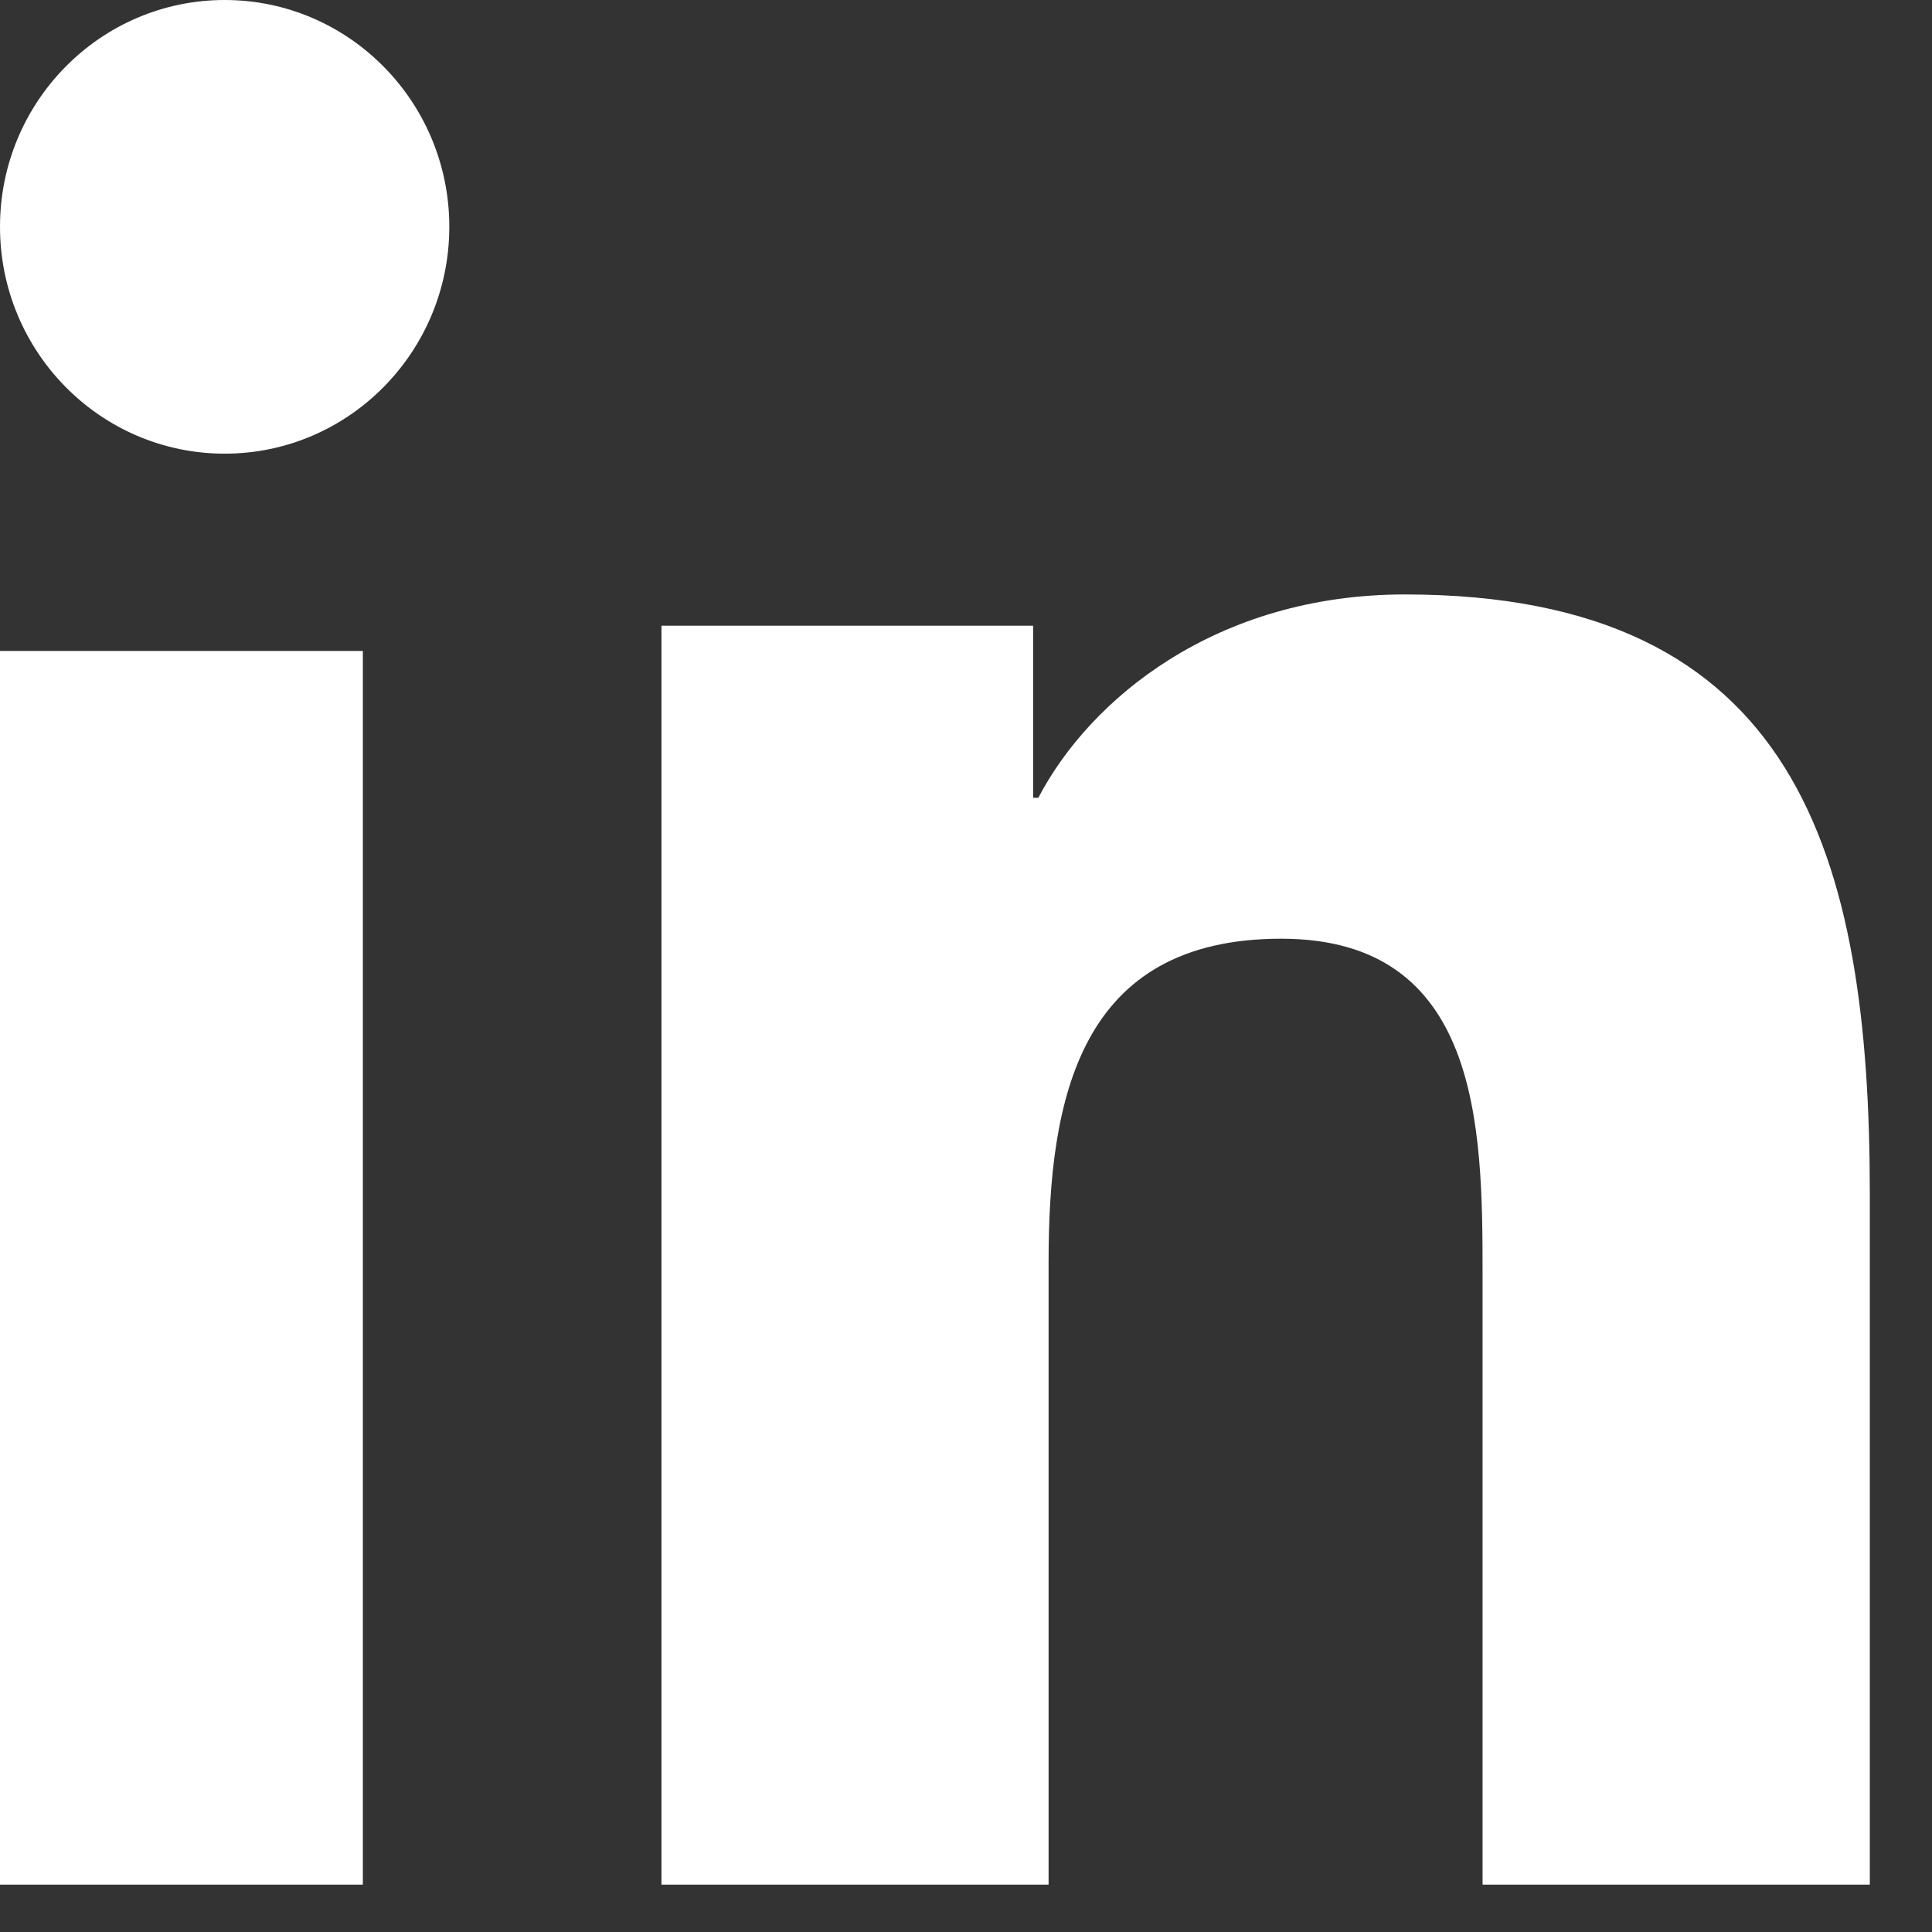 <?xml version="1.0" encoding="UTF-8"?>
<svg width="16px" height="16px" viewBox="0 0 16 16" version="1.1" xmlns="http://www.w3.org/2000/svg" xmlns:xlink="http://www.w3.org/1999/xlink">
    <rect x="0" y="0" width="16" height="16" fill="#333333" stroke="none"/>
    <title>Combined Shape</title>
    <g id="Page-1" stroke="none" stroke-width="1" fill="none" fill-rule="evenodd">
        <g id="FIN_Homepage_cr_3a_Option1" transform="translate(-1342, -6646)" fill="#FFFFFF">
            <g id="Group-9" transform="translate(-967, 1152)">
                <g id="FOOTER" transform="translate(967, 5434)">
                    <g id="Group-3" transform="translate(1330, 48)">
                        <path d="M15.005,17.391 L15.005,27.608 L12,27.608 L12,17.391 L15.005,17.391 Z M23.635,16.923 C26.885,16.923 27.485,19.083 27.485,21.89 L27.485,27.608 L24.278,27.608 L24.278,22.538 C24.278,21.329 24.256,19.774 22.61,19.774 C20.941,19.774 20.684,21.091 20.684,22.451 L20.684,27.608 L17.478,27.608 L17.478,17.182 L20.556,17.182 L20.556,18.607 L20.599,18.607 C21.027,17.787 22.074,16.923 23.635,16.923 Z M13.861,12 C14.887,12 15.721,12.842 15.721,13.878 C15.721,14.915 14.887,15.757 13.861,15.757 C12.833,15.757 12,14.915 12,13.878 C12,12.842 12.833,12 13.861,12 Z" id="Combined-Shape"></path>
                    </g>
                </g>
            </g>
        </g>
    </g>
</svg>